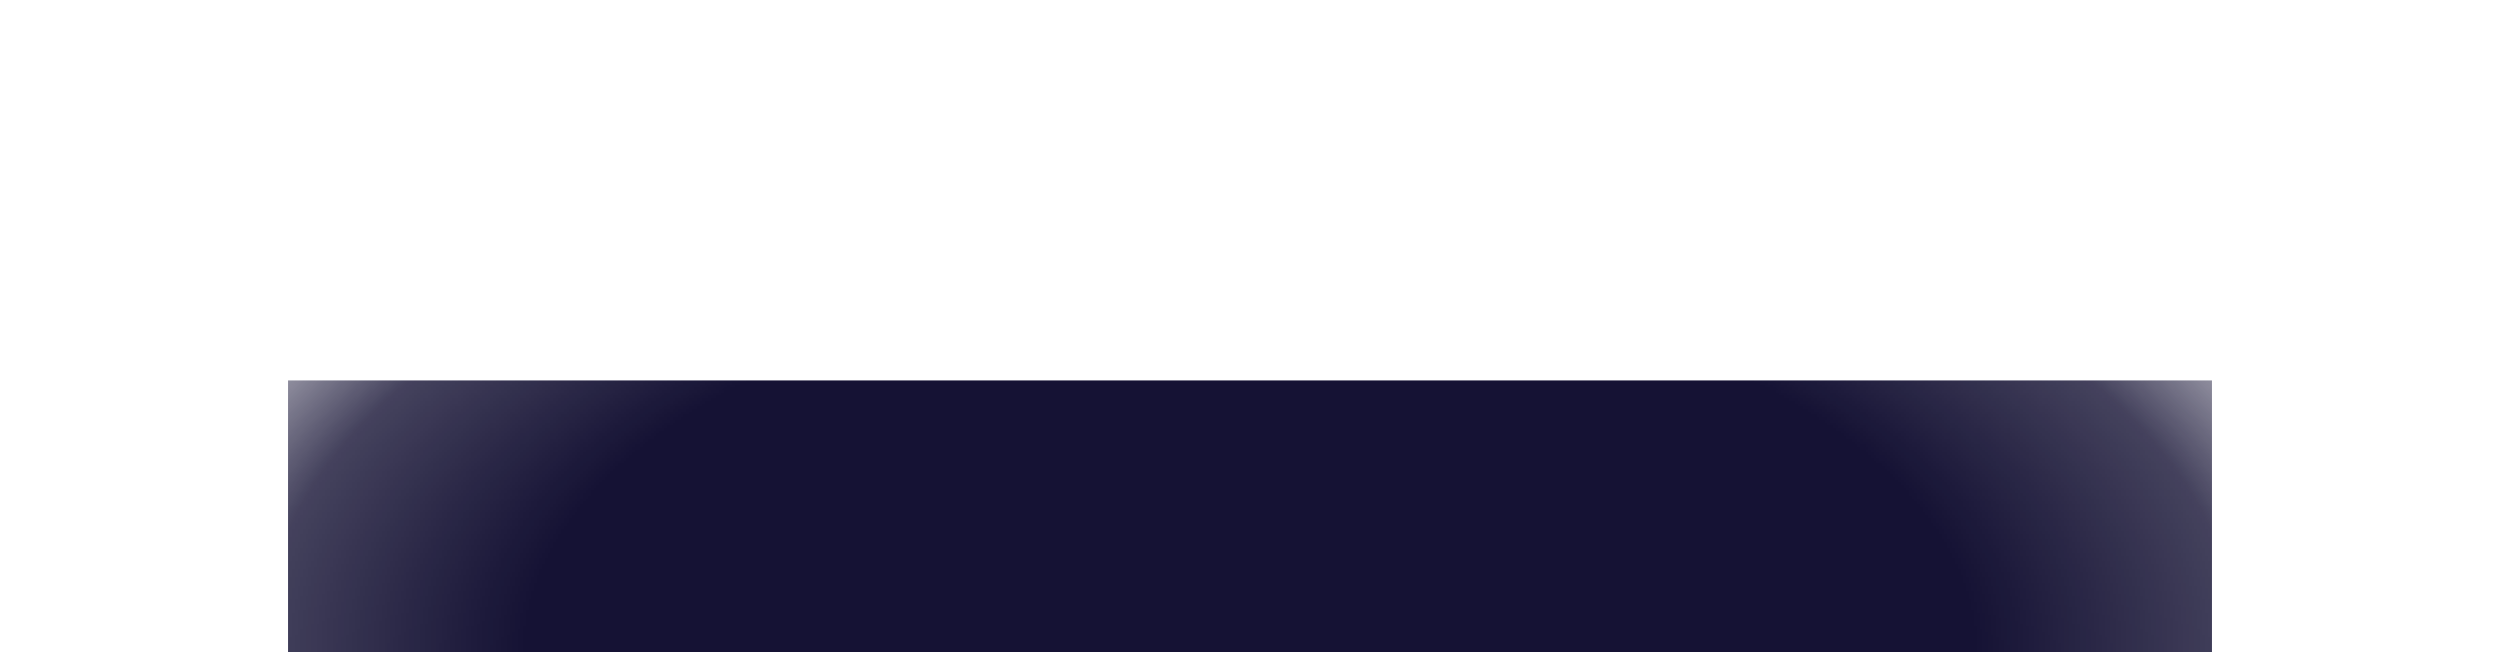 <svg width="920" height="240" viewBox="0 0 920 240" fill="none" xmlns="http://www.w3.org/2000/svg">
<g clip-path="url(#clip0_2830_55497)">
<mask id="mask0_2830_55497" style="mask-type:alpha" maskUnits="userSpaceOnUse" x="0" y="0" width="920" height="480">
<ellipse cx="460" cy="240" rx="460" ry="240" fill="url(#paint0_radial_2830_55497)"/>
</mask>
<g mask="url(#mask0_2830_55497)">
<g filter="url(#filter0_f_2830_55497)">
<rect x="106" y="140" width="708" height="300" fill="#151234"/>
</g>
</g>
</g>
<defs>
<filter id="filter0_f_2830_55497" x="-55.271" y="-21.271" width="1030.54" height="622.542" filterUnits="userSpaceOnUse" color-interpolation-filters="sRGB">
<feFlood flood-opacity="0" result="BackgroundImageFix"/>
<feBlend mode="normal" in="SourceGraphic" in2="BackgroundImageFix" result="shape"/>
<feGaussianBlur stdDeviation="80.635" result="effect1_foregroundBlur_2830_55497"/>
</filter>
<radialGradient id="paint0_radial_2830_55497" cx="0" cy="0" r="1" gradientUnits="userSpaceOnUse" gradientTransform="translate(460 240) rotate(90) scale(240 460)">
<stop offset="0.579"/>
<stop offset="0.789" stop-opacity="0.8"/>
<stop offset="1" stop-opacity="0"/>
</radialGradient>
<clipPath id="clip0_2830_55497">
<rect width="920" height="240" fill="white"/>
</clipPath>
</defs>
</svg>
